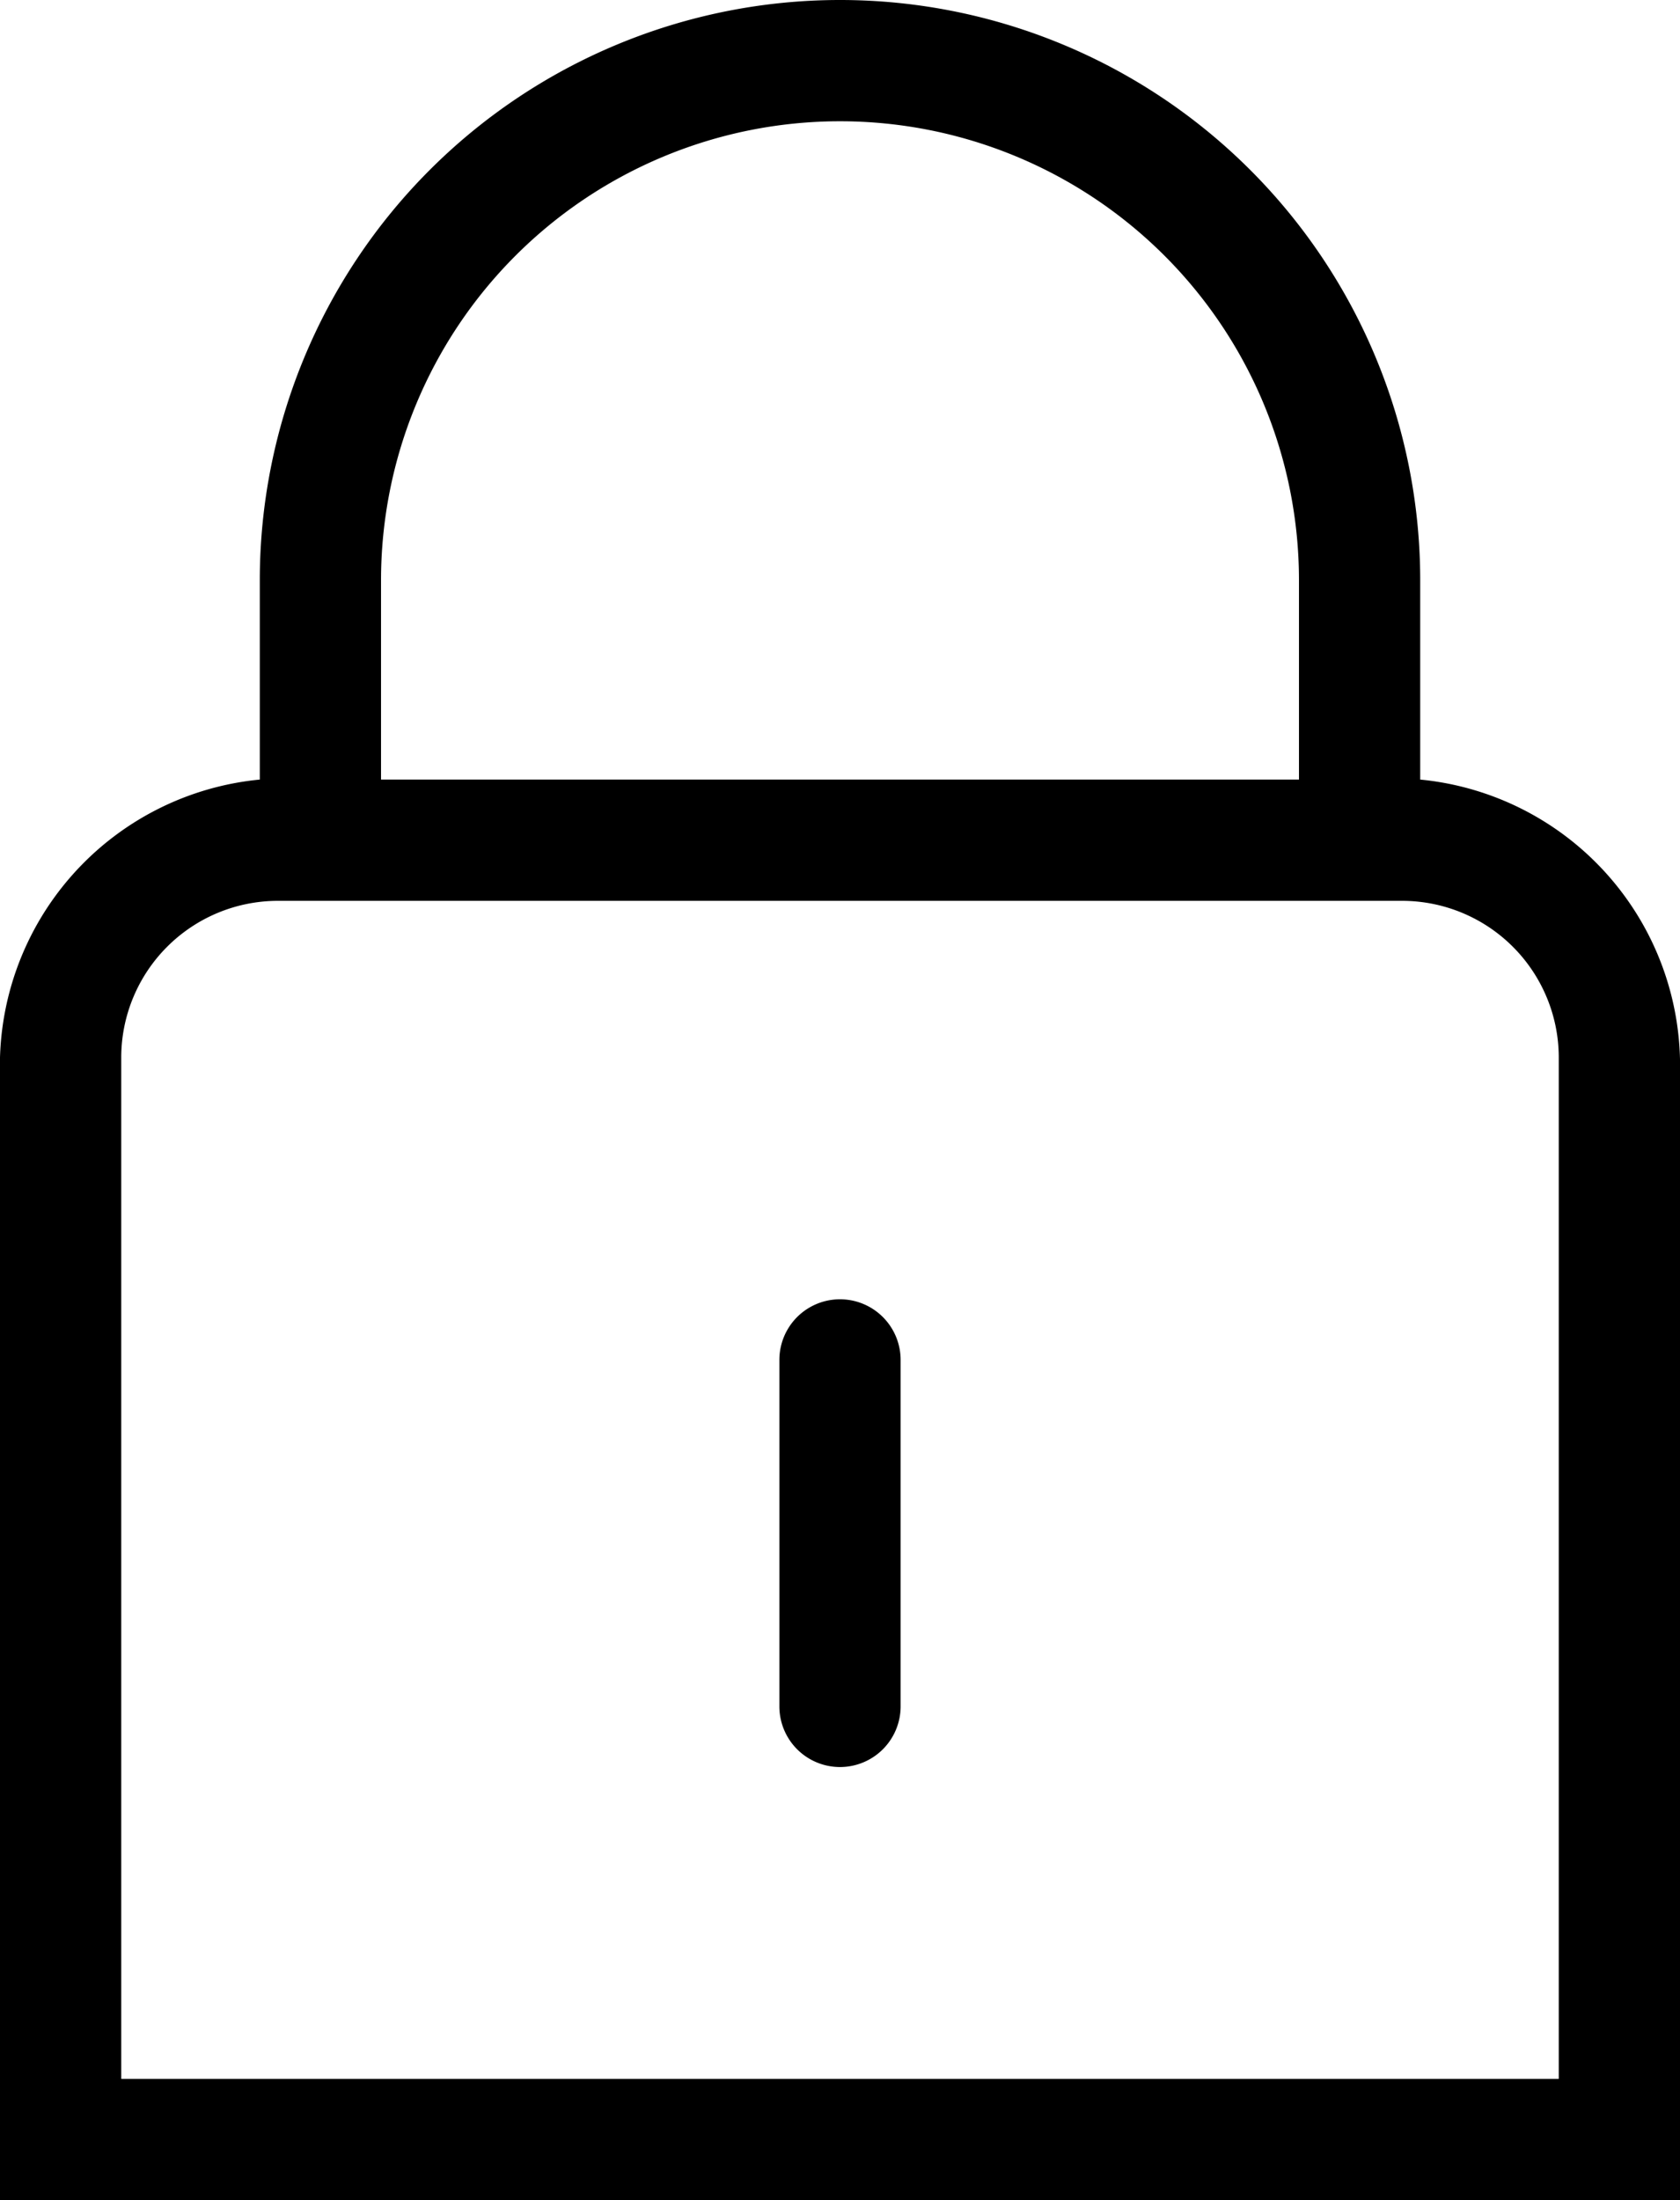 <svg xmlns="http://www.w3.org/2000/svg" viewBox="0 0 19.4 25.4"><defs><style>.\35 24d1a46-64ce-49f9-b5e9-ae78932b7d66{fill-rule:evenodd;}</style></defs><title>Asset 2</title><g id="881e57c9-a4db-42c9-a223-e8af413df303" data-name="Layer 2"><g id="8ac28a96-c9af-42fc-aa44-0193d4ac81f8" data-name="Layer 1"><path class="524d1a46-64ce-49f9-b5e9-ae78932b7d66" d="M0,25.4v-13A3.32,3.32,0,0,1,3,9V6.7a6.7,6.7,0,0,1,13.4,0V9a3.32,3.32,0,0,1,3,3.38V22a.37.37,0,0,1,0,.11V25.4ZM18,24V12.2a1.81,1.81,0,0,0-1.8-1.8H3.2a1.81,1.81,0,0,0-1.8,1.8V24ZM15,9V6.7a5.3,5.3,0,0,0-10.6,0V9ZM9.7,20.4a.7.7,0,0,1-.7-.7v-4a.7.7,0,1,1,1.4,0v4A.7.7,0,0,1,9.7,20.4Z"/></g></g></svg>